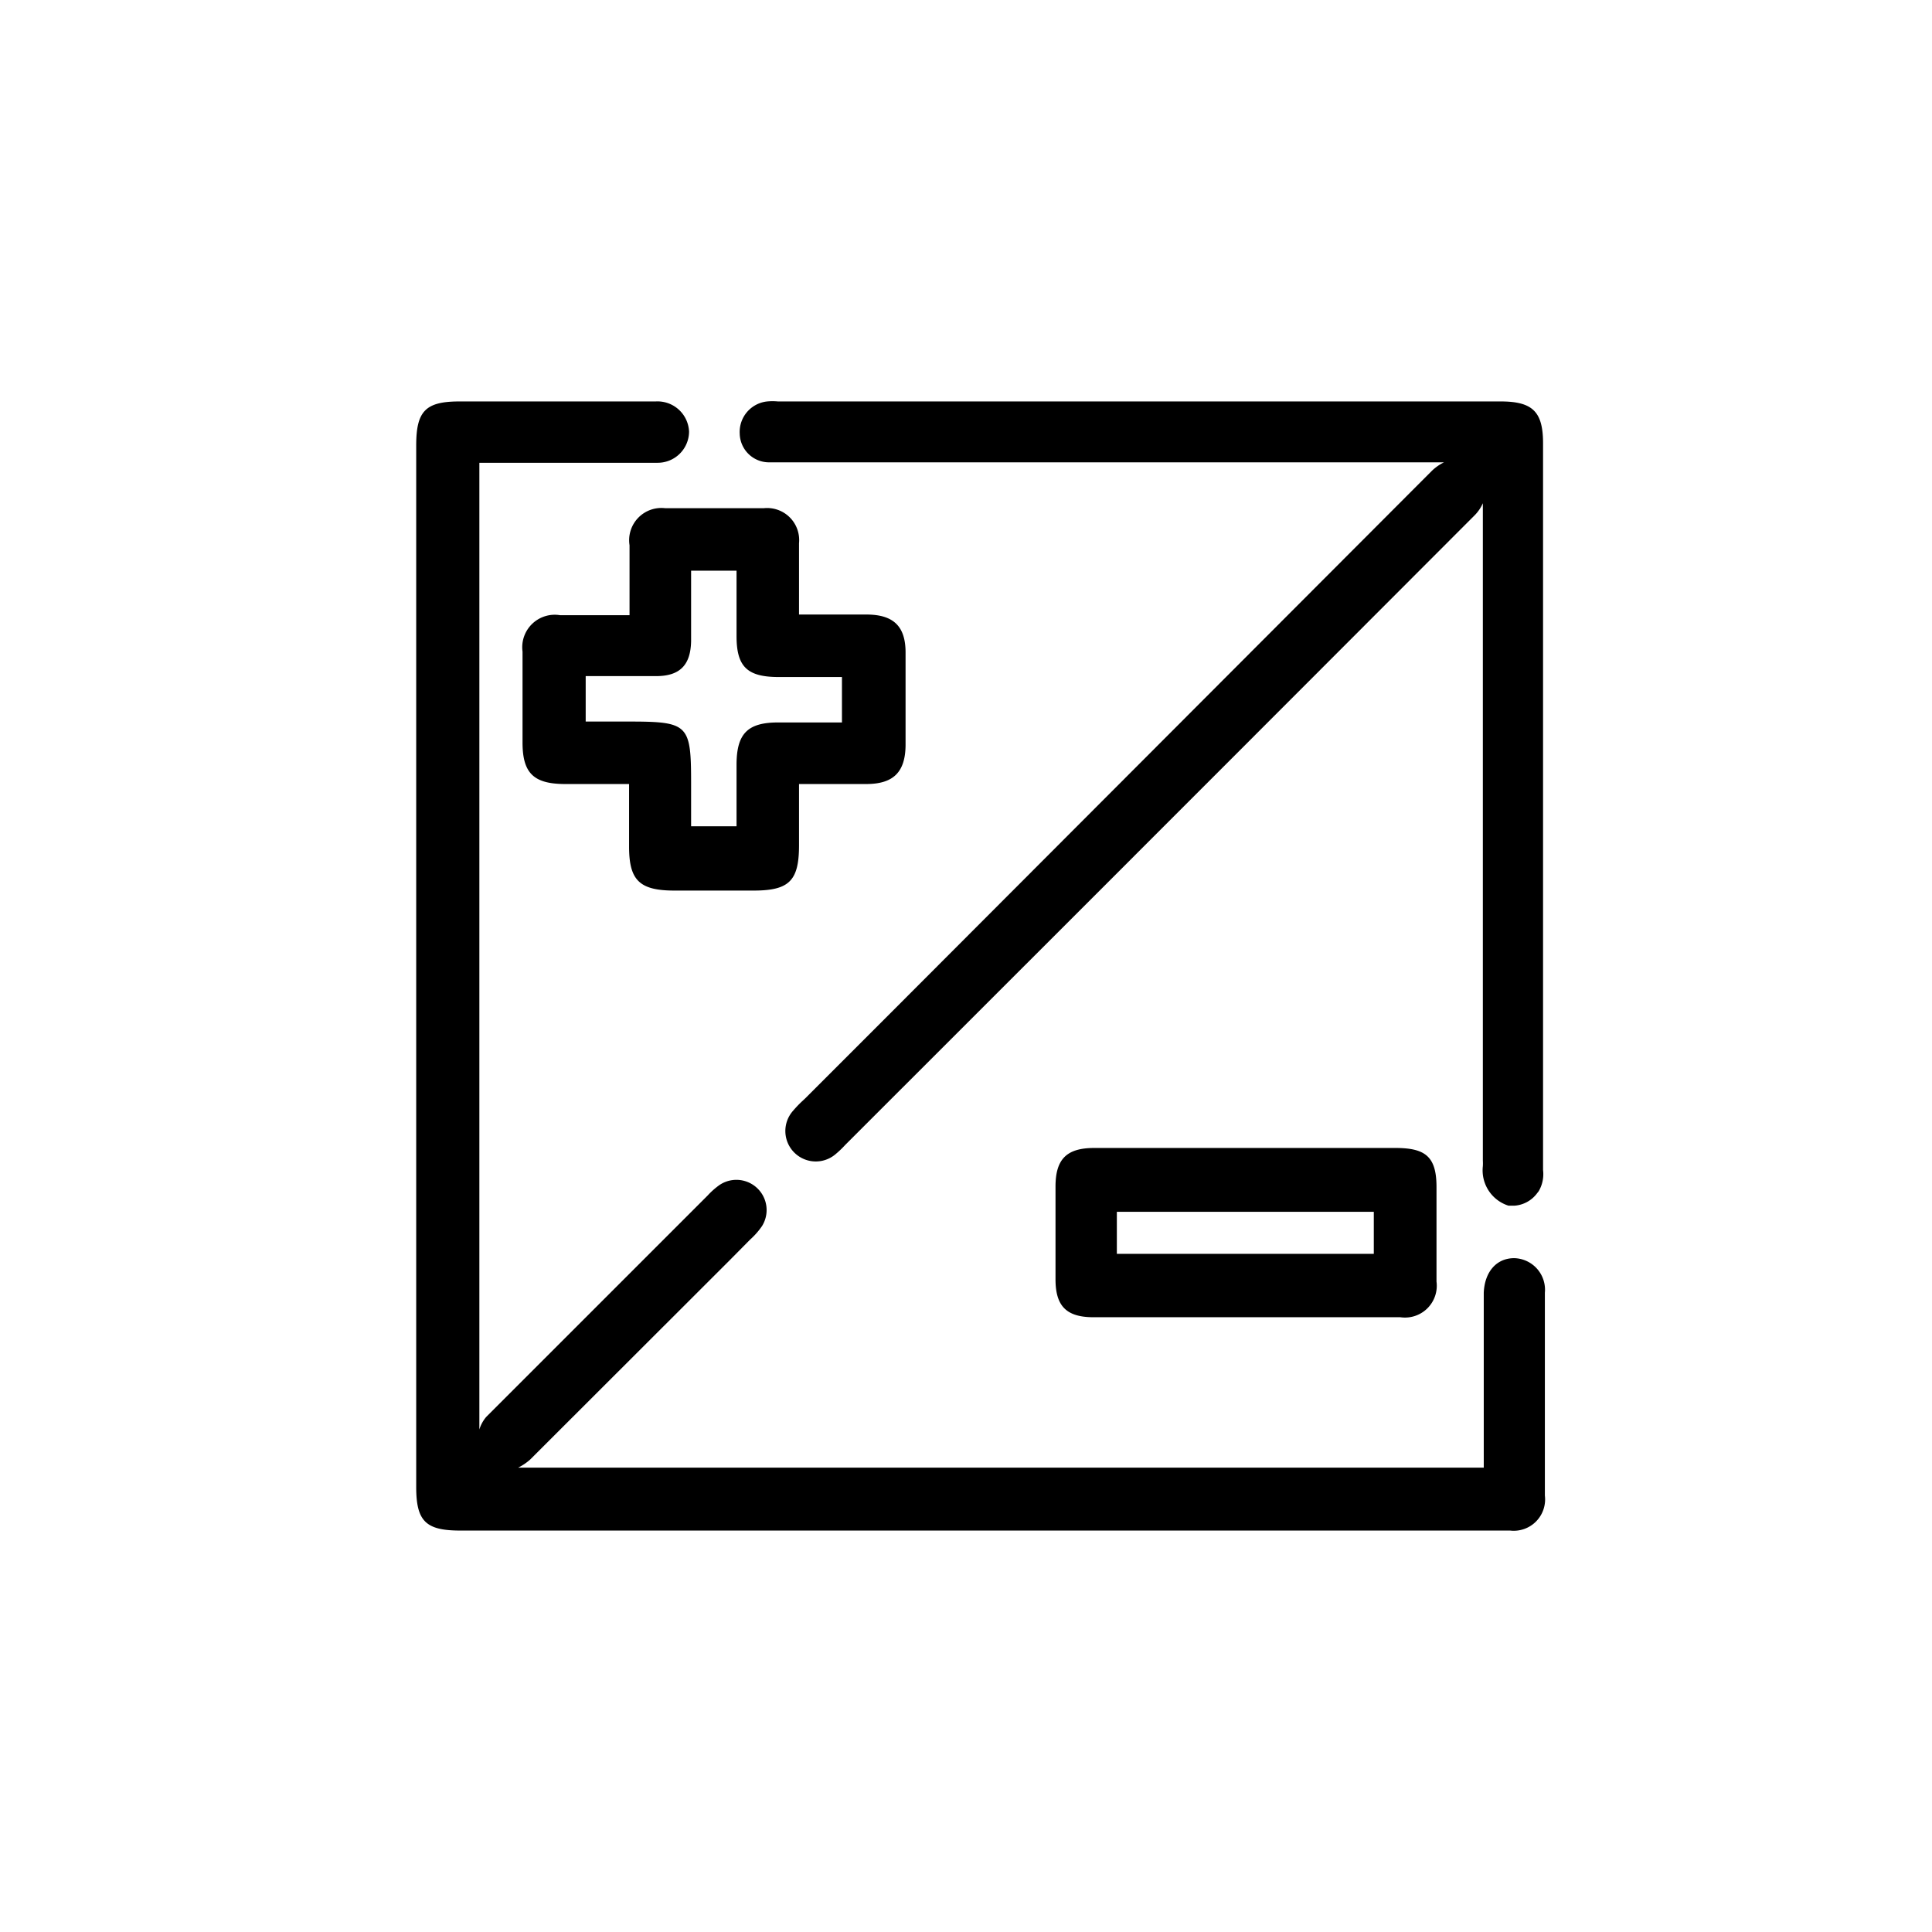 <svg id="Layer_1" data-name="Layer 1" xmlns="http://www.w3.org/2000/svg" viewBox="0 0 85.04 85.04"><path d="M68,60.36c0-1.15,0-2.3,0-3.46a1.39,1.39,0,0,0-1.35-1.52h0c-.78,0-1.3.6-1.34,1.52V64c0,.17,0,.35,0,.52v.08H22.81a2.5,2.5,0,0,0,.52-.35l8.78-8.77.91-.92a3.28,3.28,0,0,0,.52-.59,1.33,1.33,0,0,0-1.87-1.81,3.29,3.29,0,0,0-.52.46l-.75.75q-4.5,4.5-9,9a1.56,1.56,0,0,0-.3.55l0,0V20.37h7.85A1.38,1.38,0,0,0,30.33,19a1.39,1.39,0,0,0-1.47-1.33H20.23c-1.5,0-1.91.42-1.91,1.94V65.45c0,1.51.42,1.92,1.94,1.92H66.47A1.38,1.38,0,0,0,68,65.83c0-1,0-1.93,0-2.9V60.36Z"/><path d="M33.81,20.35H63.56l0,0,0,0a2.11,2.11,0,0,0-.53.37L38.9,44.89l-3.45,3.45-.15.14a5.08,5.08,0,0,0-.39.41,1.34,1.34,0,0,0,1.86,1.92,4.22,4.22,0,0,0,.43-.41l1.86-1.86Q52,35.61,64.92,22.67a1.76,1.76,0,0,0,.35-.52l0,0,0,0V51.08a2.18,2.18,0,0,1,0,.25,1.63,1.63,0,0,0,1.13,1.74h.13s.09,0,.13,0a1.36,1.36,0,0,0,1-.55l.07-.09,0,0a1.49,1.49,0,0,0,.19-.93v-.1q0-14.15,0-28.3V19.51c0-1.39-.46-1.84-1.87-1.84H34.24a2.48,2.48,0,0,0-.47,0,1.35,1.35,0,0,0-1.21,1.42A1.29,1.29,0,0,0,33.81,20.35Z"/><path d="M29.29,22.37A1.42,1.42,0,0,0,27.71,24c0,.73,0,1.46,0,2.24v.84H24.66A1.43,1.43,0,0,0,23,28.68c0,1.08,0,2.16,0,3.24v.76c0,1.34.48,1.82,1.84,1.83h2.85v2.76c0,1.48.46,1.93,2,1.93h3.48c1.58,0,2-.44,2-2V34.51H36c.74,0,1.43,0,2.13,0,1.2,0,1.72-.53,1.73-1.71,0-1.41,0-2.78,0-4.08,0-1.15-.53-1.66-1.69-1.67h-3V26.2c0-.78,0-1.54,0-2.29a1.41,1.41,0,0,0-1.56-1.54H29.29Zm3.13,14h-2V34.51c0-2.64-.1-2.75-2.79-2.75H25.78v-2h3.1c1.06,0,1.52-.5,1.54-1.54,0-.75,0-1.51,0-2.28v-.82h2V28c0,1.33.46,1.78,1.77,1.8h1.6l1.27,0v2H34.25c-1.34,0-1.82.49-1.83,1.83v2.8Z"/><path d="M61.47,50.53H48.16c-1.21,0-1.7.49-1.7,1.7s0,2.72,0,4.08c0,1.18.48,1.66,1.64,1.67H61.64a1.4,1.4,0,0,0,1.59-1.57c0-1.41,0-2.83,0-4.16S62.75,50.54,61.47,50.53Zm-1,2.81v1.85H49.16V53.34Z"/></svg>